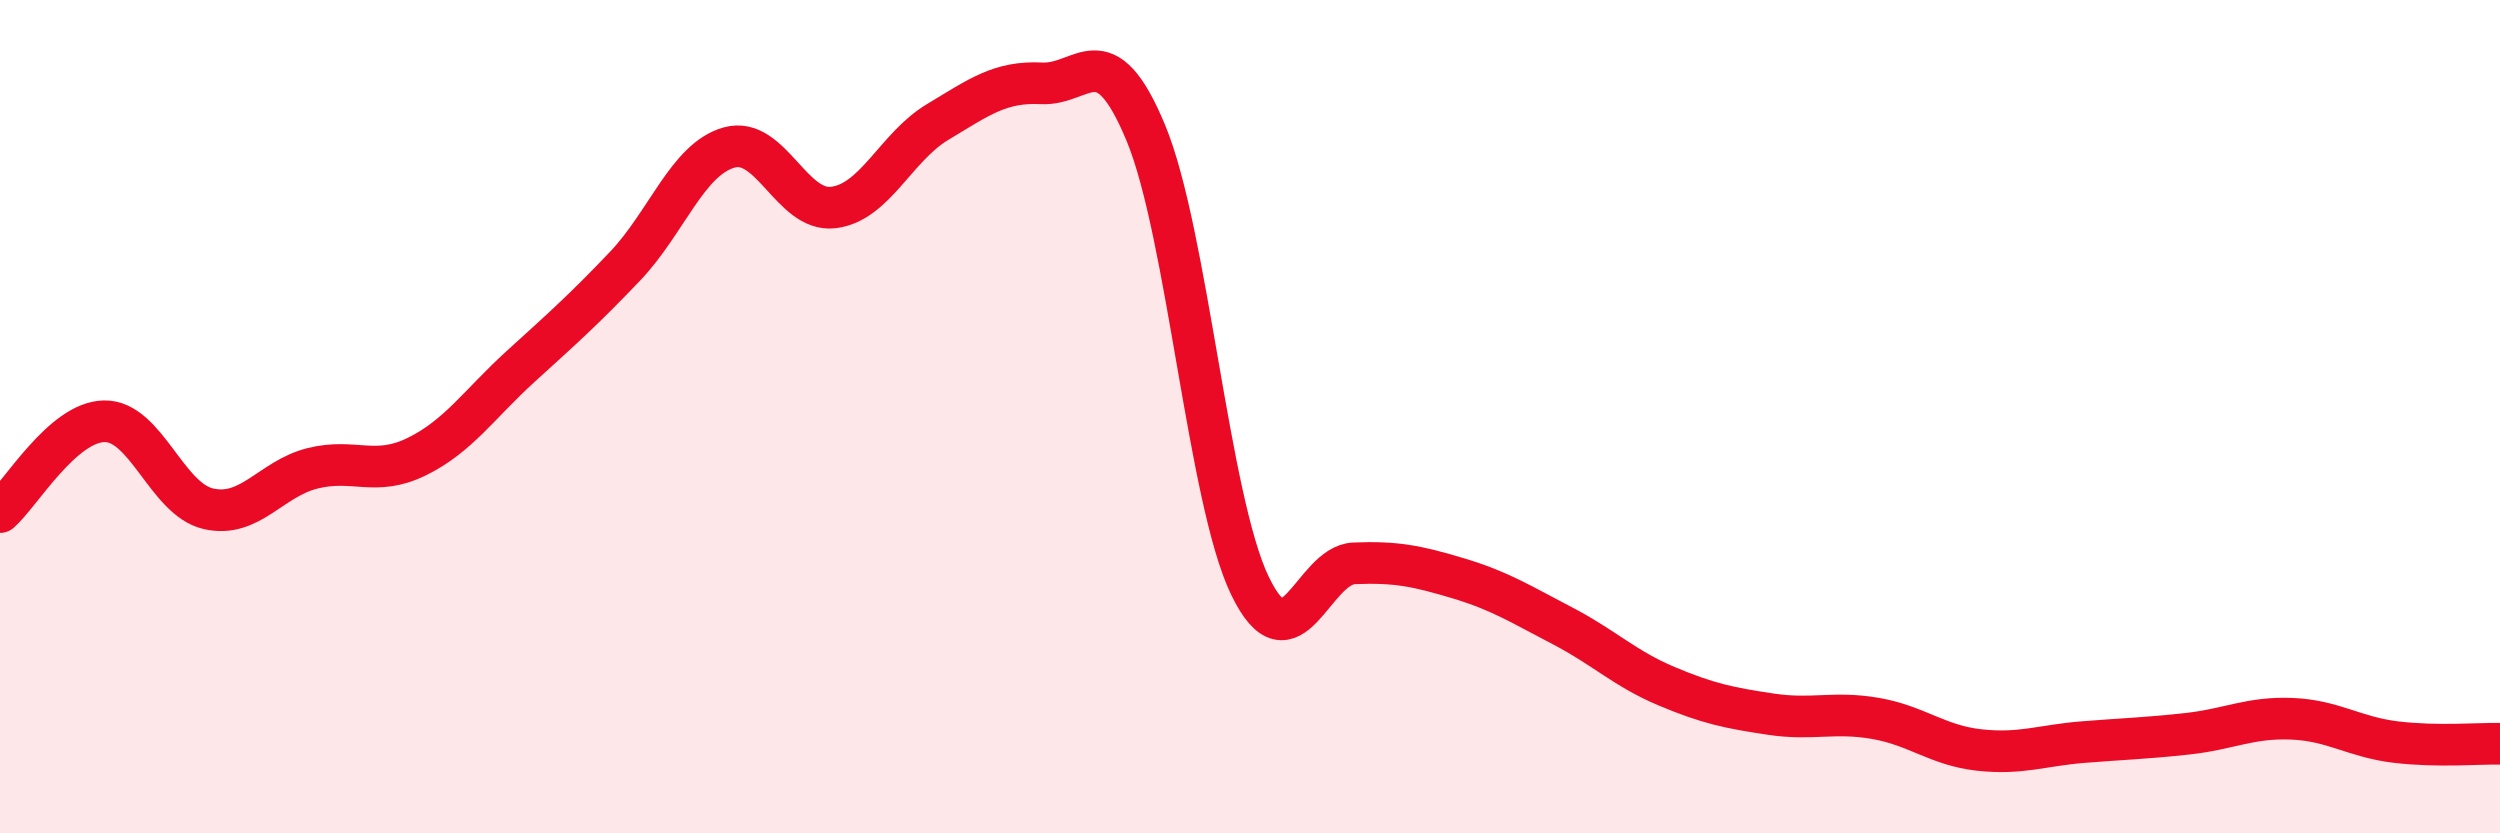 
    <svg width="60" height="20" viewBox="0 0 60 20" xmlns="http://www.w3.org/2000/svg">
      <path
        d="M 0,12.29 C 0.5,11.85 1.5,10.13 2.5,10.11 C 3.5,10.09 4,11.98 5,12.21 C 6,12.44 6.5,11.49 7.5,11.24 C 8.5,10.99 9,11.45 10,10.96 C 11,10.47 11.5,9.7 12.5,8.79 C 13.5,7.88 14,7.44 15,6.39 C 16,5.34 16.5,3.82 17.5,3.54 C 18.5,3.26 19,5.1 20,4.98 C 21,4.86 21.5,3.53 22.5,2.93 C 23.5,2.33 24,1.95 25,2 C 26,2.05 26.5,0.78 27.5,3.19 C 28.5,5.6 29,11.99 30,14.06 C 31,16.13 31.5,13.56 32.5,13.52 C 33.5,13.48 34,13.58 35,13.88 C 36,14.18 36.5,14.5 37.5,15.02 C 38.5,15.54 39,16.05 40,16.47 C 41,16.89 41.5,16.99 42.5,17.14 C 43.5,17.29 44,17.07 45,17.24 C 46,17.41 46.5,17.89 47.5,18 C 48.5,18.11 49,17.89 50,17.81 C 51,17.73 51.5,17.72 52.5,17.61 C 53.5,17.5 54,17.21 55,17.25 C 56,17.29 56.5,17.69 57.5,17.81 C 58.5,17.93 59.5,17.84 60,17.85L60 20L0 20Z"
        fill="#EB0A25"
        opacity="0.1"
        stroke-linecap="round"
        stroke-linejoin="round"
      />
      <path
        d="M 0,12.29 C 0.5,11.85 1.5,10.13 2.5,10.11 C 3.5,10.09 4,11.98 5,12.21 C 6,12.44 6.5,11.49 7.5,11.24 C 8.5,10.99 9,11.45 10,10.96 C 11,10.47 11.5,9.7 12.5,8.79 C 13.5,7.88 14,7.44 15,6.39 C 16,5.34 16.5,3.82 17.5,3.54 C 18.5,3.26 19,5.1 20,4.98 C 21,4.86 21.5,3.53 22.5,2.93 C 23.5,2.33 24,1.95 25,2 C 26,2.05 26.5,0.78 27.5,3.19 C 28.5,5.6 29,11.99 30,14.06 C 31,16.13 31.5,13.56 32.5,13.52 C 33.5,13.48 34,13.58 35,13.88 C 36,14.18 36.5,14.5 37.5,15.02 C 38.5,15.54 39,16.05 40,16.47 C 41,16.89 41.5,16.99 42.5,17.14 C 43.5,17.29 44,17.07 45,17.24 C 46,17.41 46.5,17.89 47.5,18 C 48.5,18.11 49,17.89 50,17.81 C 51,17.73 51.5,17.72 52.5,17.61 C 53.5,17.5 54,17.21 55,17.25 C 56,17.29 56.5,17.69 57.5,17.81 C 58.5,17.93 59.5,17.84 60,17.85"
        stroke="#EB0A25"
        stroke-width="1"
        fill="none"
        stroke-linecap="round"
        stroke-linejoin="round"
      />
    </svg>
  